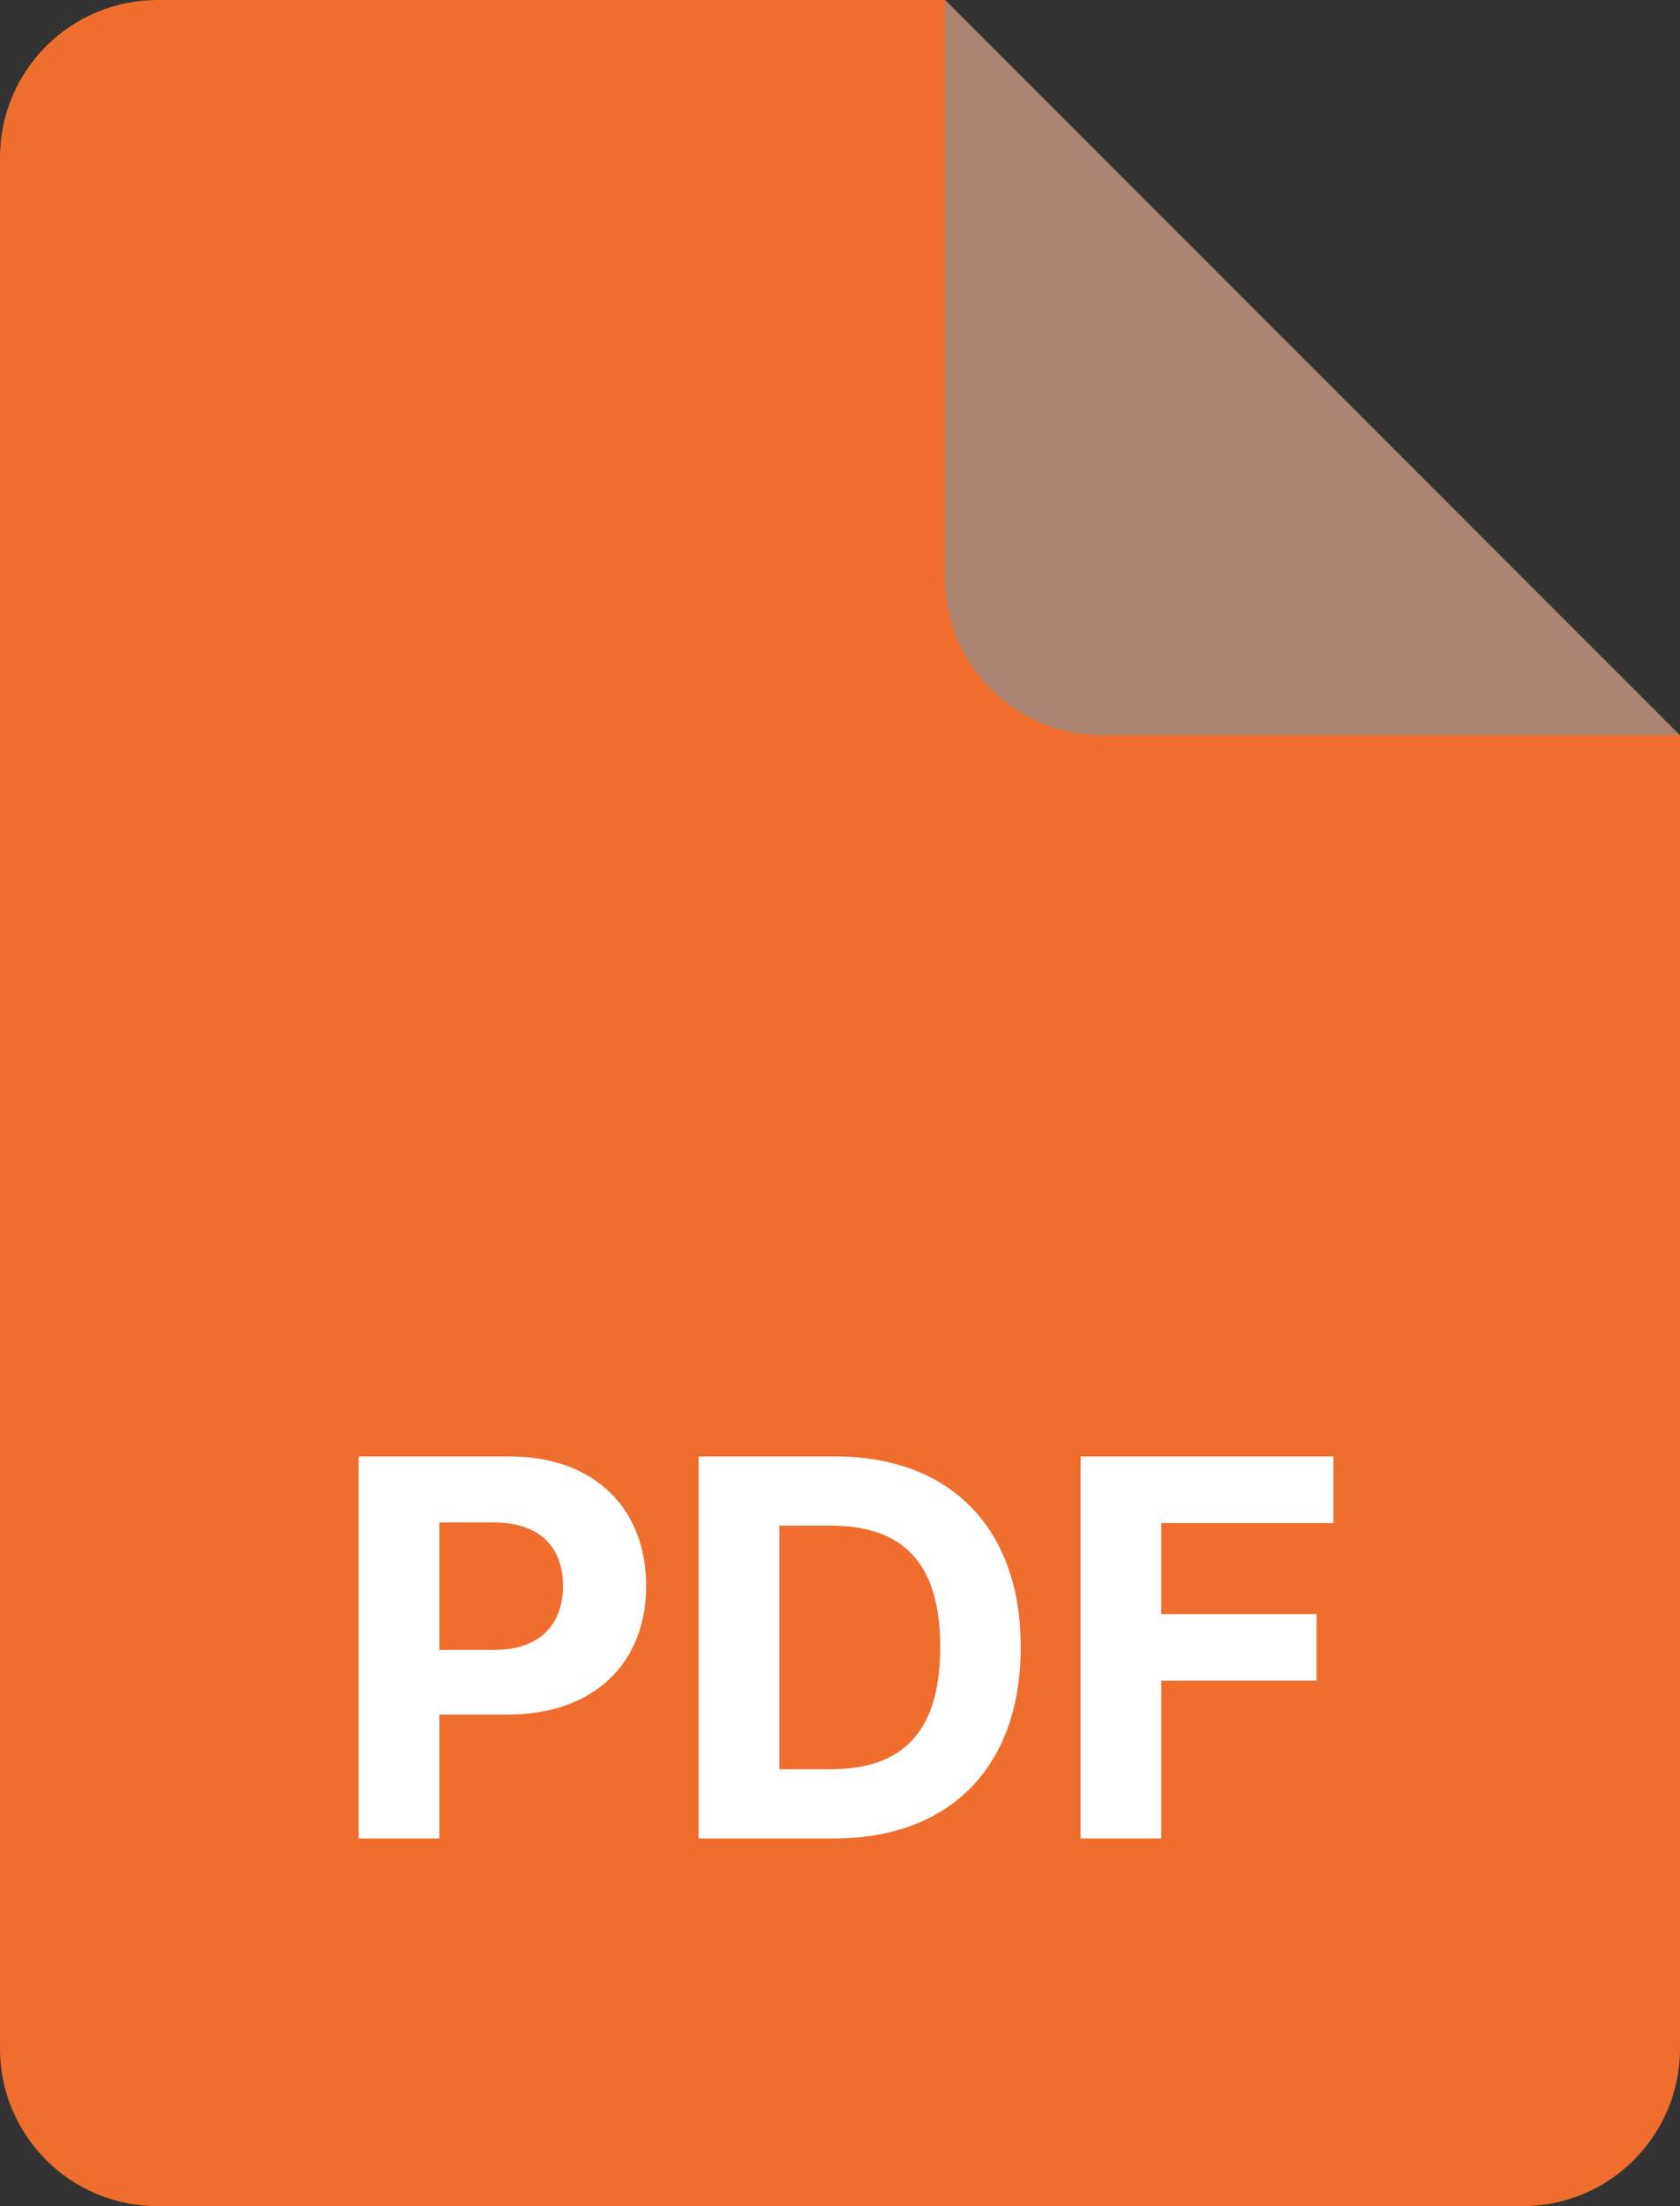 <svg width="32" height="42" viewBox="0 0 32 42" fill="none" xmlns="http://www.w3.org/2000/svg">
<rect x="0" y="0" width="32" height="42" fill="#333333" stroke="none"/>
<path d="M0 3C0 1.343 1.343 0 3 0H18L32 14V39C32 40.657 30.657 42 29 42H3C1.343 42 0 40.657 0 39V3Z" fill="#EF6D2D"/>
<path d="M6.832 35H8.37V32.642H9.663C11.335 32.642 12.308 31.644 12.308 30.192C12.308 28.746 11.353 27.727 9.702 27.727H6.832V35ZM8.37 31.41V28.984H9.407C10.295 28.984 10.724 29.467 10.724 30.192C10.724 30.913 10.295 31.41 9.414 31.41H8.37ZM15.885 35C18.101 35 19.443 33.629 19.443 31.357C19.443 29.091 18.101 27.727 15.906 27.727H13.307V35H15.885ZM14.845 33.682V29.045H15.825C17.188 29.045 17.909 29.741 17.909 31.357C17.909 32.979 17.188 33.682 15.821 33.682H14.845ZM20.582 35H22.12V31.996H25.078V30.728H22.12V28.995H25.398V27.727H20.582V35Z" fill="white"/>
<path d="M18 0L32 14H21C19.343 14 18 12.657 18 11V0Z" fill="#AC8572" style="mix-blend-mode:multiply"/>
</svg>
